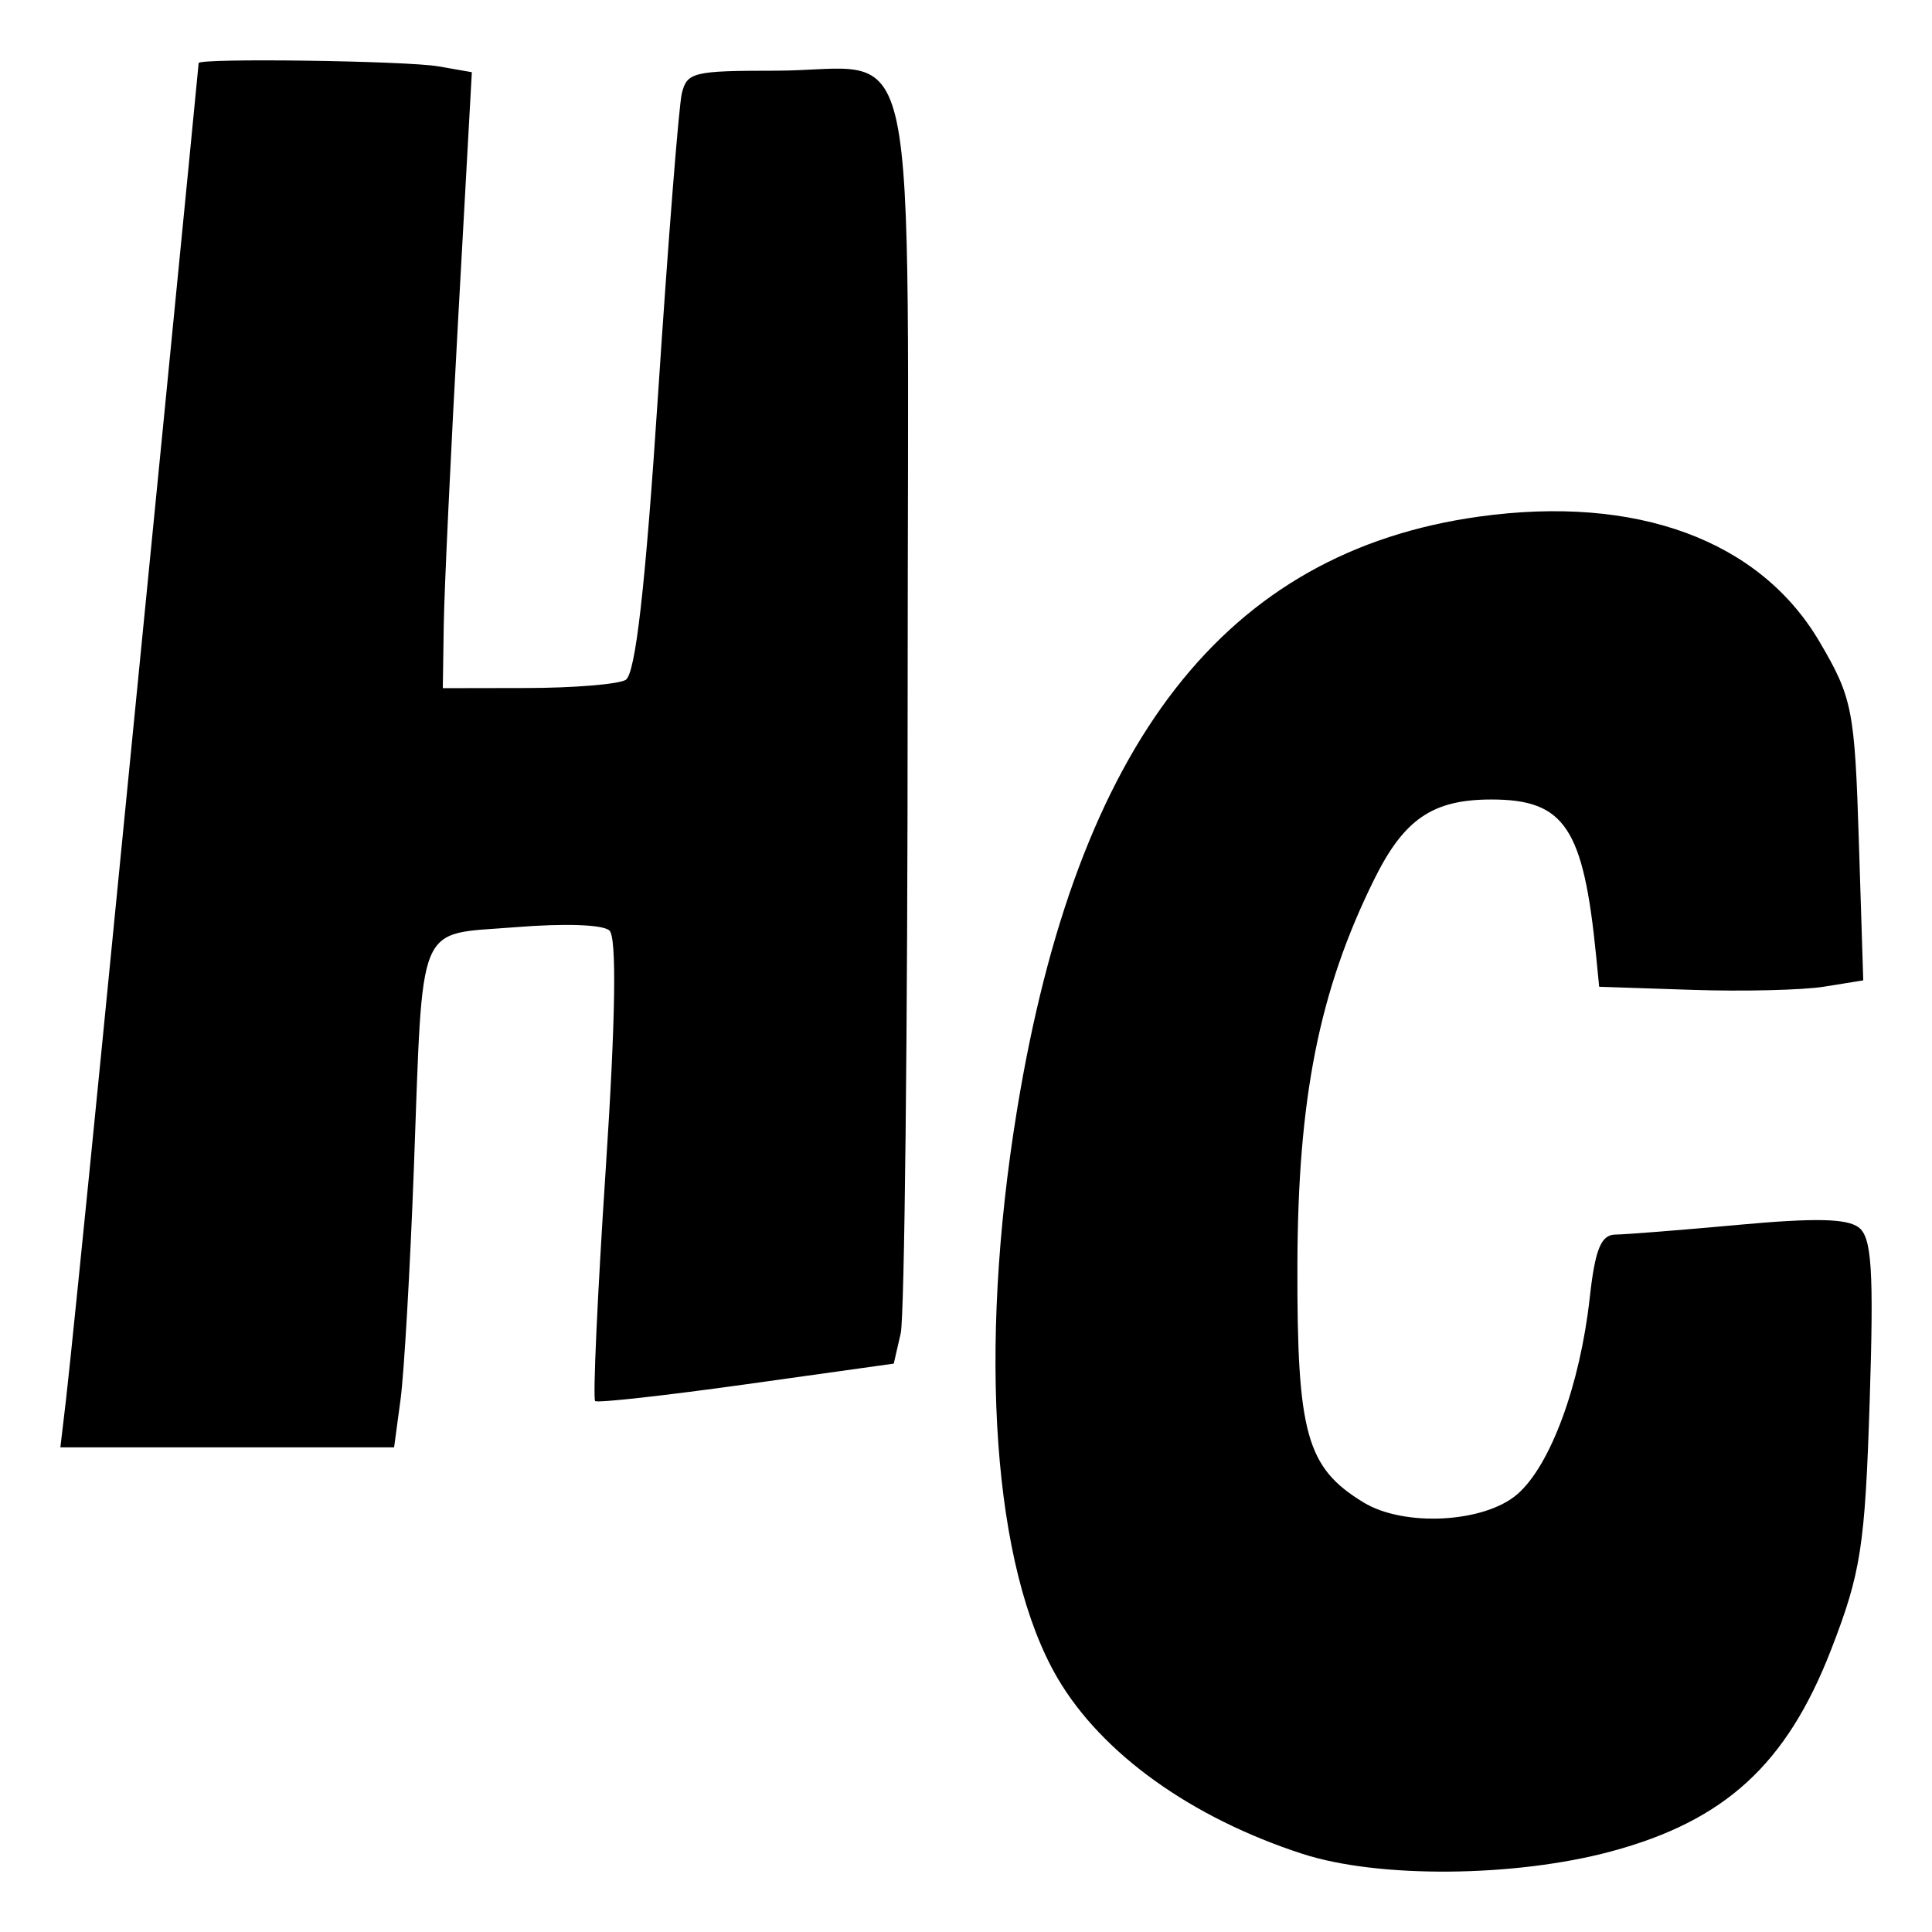<?xml version="1.0" encoding="UTF-8" standalone="no"?>
<svg
   fill="none"
   viewBox="0 0 128 128"
   version="1.1"
   id="svg6"
   xmlns="http://www.w3.org/2000/svg"
   xmlns:svg="http://www.w3.org/2000/svg">
  <defs
     id="defs10" />
  <style
     id="style4">
        path { fill: #000; }
        @media (prefers-color-scheme: dark) {
            path { fill: #FFF; }
        }
    </style>
  <path
     style="fill:#000000;stroke-width:0.719"
     d="m 86.314,122.83 c -7.381,-2.391 -13.319,-6.649 -16.248,-11.65 -4.272,-7.293 -5.298,-21.626 -2.692,-37.599 3.978,-24.386 13.803,-37.015 30.615,-39.354 10.433,-1.452 18.603,1.553 22.564,8.3 2.172,3.699 2.326,4.478 2.6,13.178 l 0.292,9.247 -2.588,0.417 c -1.424,0.229 -5.36,0.325 -8.748,0.212 l -6.16,-0.205 -0.198,-2.012 c -0.842,-8.531 -2.087,-10.395 -6.945,-10.395 -3.891,0 -5.787,1.295 -7.768,5.305 -3.64,7.37 -5.054,14.475 -5.082,25.544 -0.028,11.177 0.594,13.412 4.376,15.719 2.697,1.645 8.014,1.359 10.205,-0.55 2.188,-1.905 4.146,-7.222 4.785,-12.99 0.357,-3.226 0.749,-4.194 1.701,-4.203 0.68,-0.007 4.336,-0.296 8.125,-0.643 5.075,-0.465 7.176,-0.424 7.979,0.156 0.884,0.639 1.024,2.815 0.744,11.541 -0.309,9.612 -0.581,11.358 -2.558,16.454 -2.946,7.589 -7.025,11.328 -14.576,13.36 -6.381,1.717 -15.412,1.791 -20.421,0.168 z M 4.376,92.704 C 4.583,90.952 5.619,80.767 6.678,70.07 9.003,46.585 13.153,4.413 13.161,4.179 13.173,3.837 26.914,4.026 29.048,4.397 L 31.261,4.783 30.362,20.996 c -0.495,8.917 -0.928,18.099 -0.962,20.405 l -0.063,4.192 5.582,-0.01 c 3.07,-0.006 6.007,-0.245 6.526,-0.533 0.656,-0.363 1.313,-6.13 2.154,-18.935 0.666,-10.127 1.374,-19.092 1.573,-19.922 0.337,-1.404 0.768,-1.509 6.173,-1.509 9.795,0 8.789,-4.748 8.789,41.52 0,22.072 -0.207,41.033 -0.46,42.135 l -0.46,2.004 -9.742,1.363 c -5.358,0.75 -9.876,1.253 -10.04,1.118 -0.164,-0.135 0.151,-7.056 0.7,-15.382 0.653,-9.912 0.736,-15.365 0.241,-15.796 -0.453,-0.395 -2.957,-0.481 -6.245,-0.215 -6.612,0.535 -6.085,-0.723 -6.71,16.018 -0.248,6.639 -0.644,13.505 -0.879,15.257 l -0.429,3.186 H 15.056 4 Z"
     id="path1175" />
</svg>
